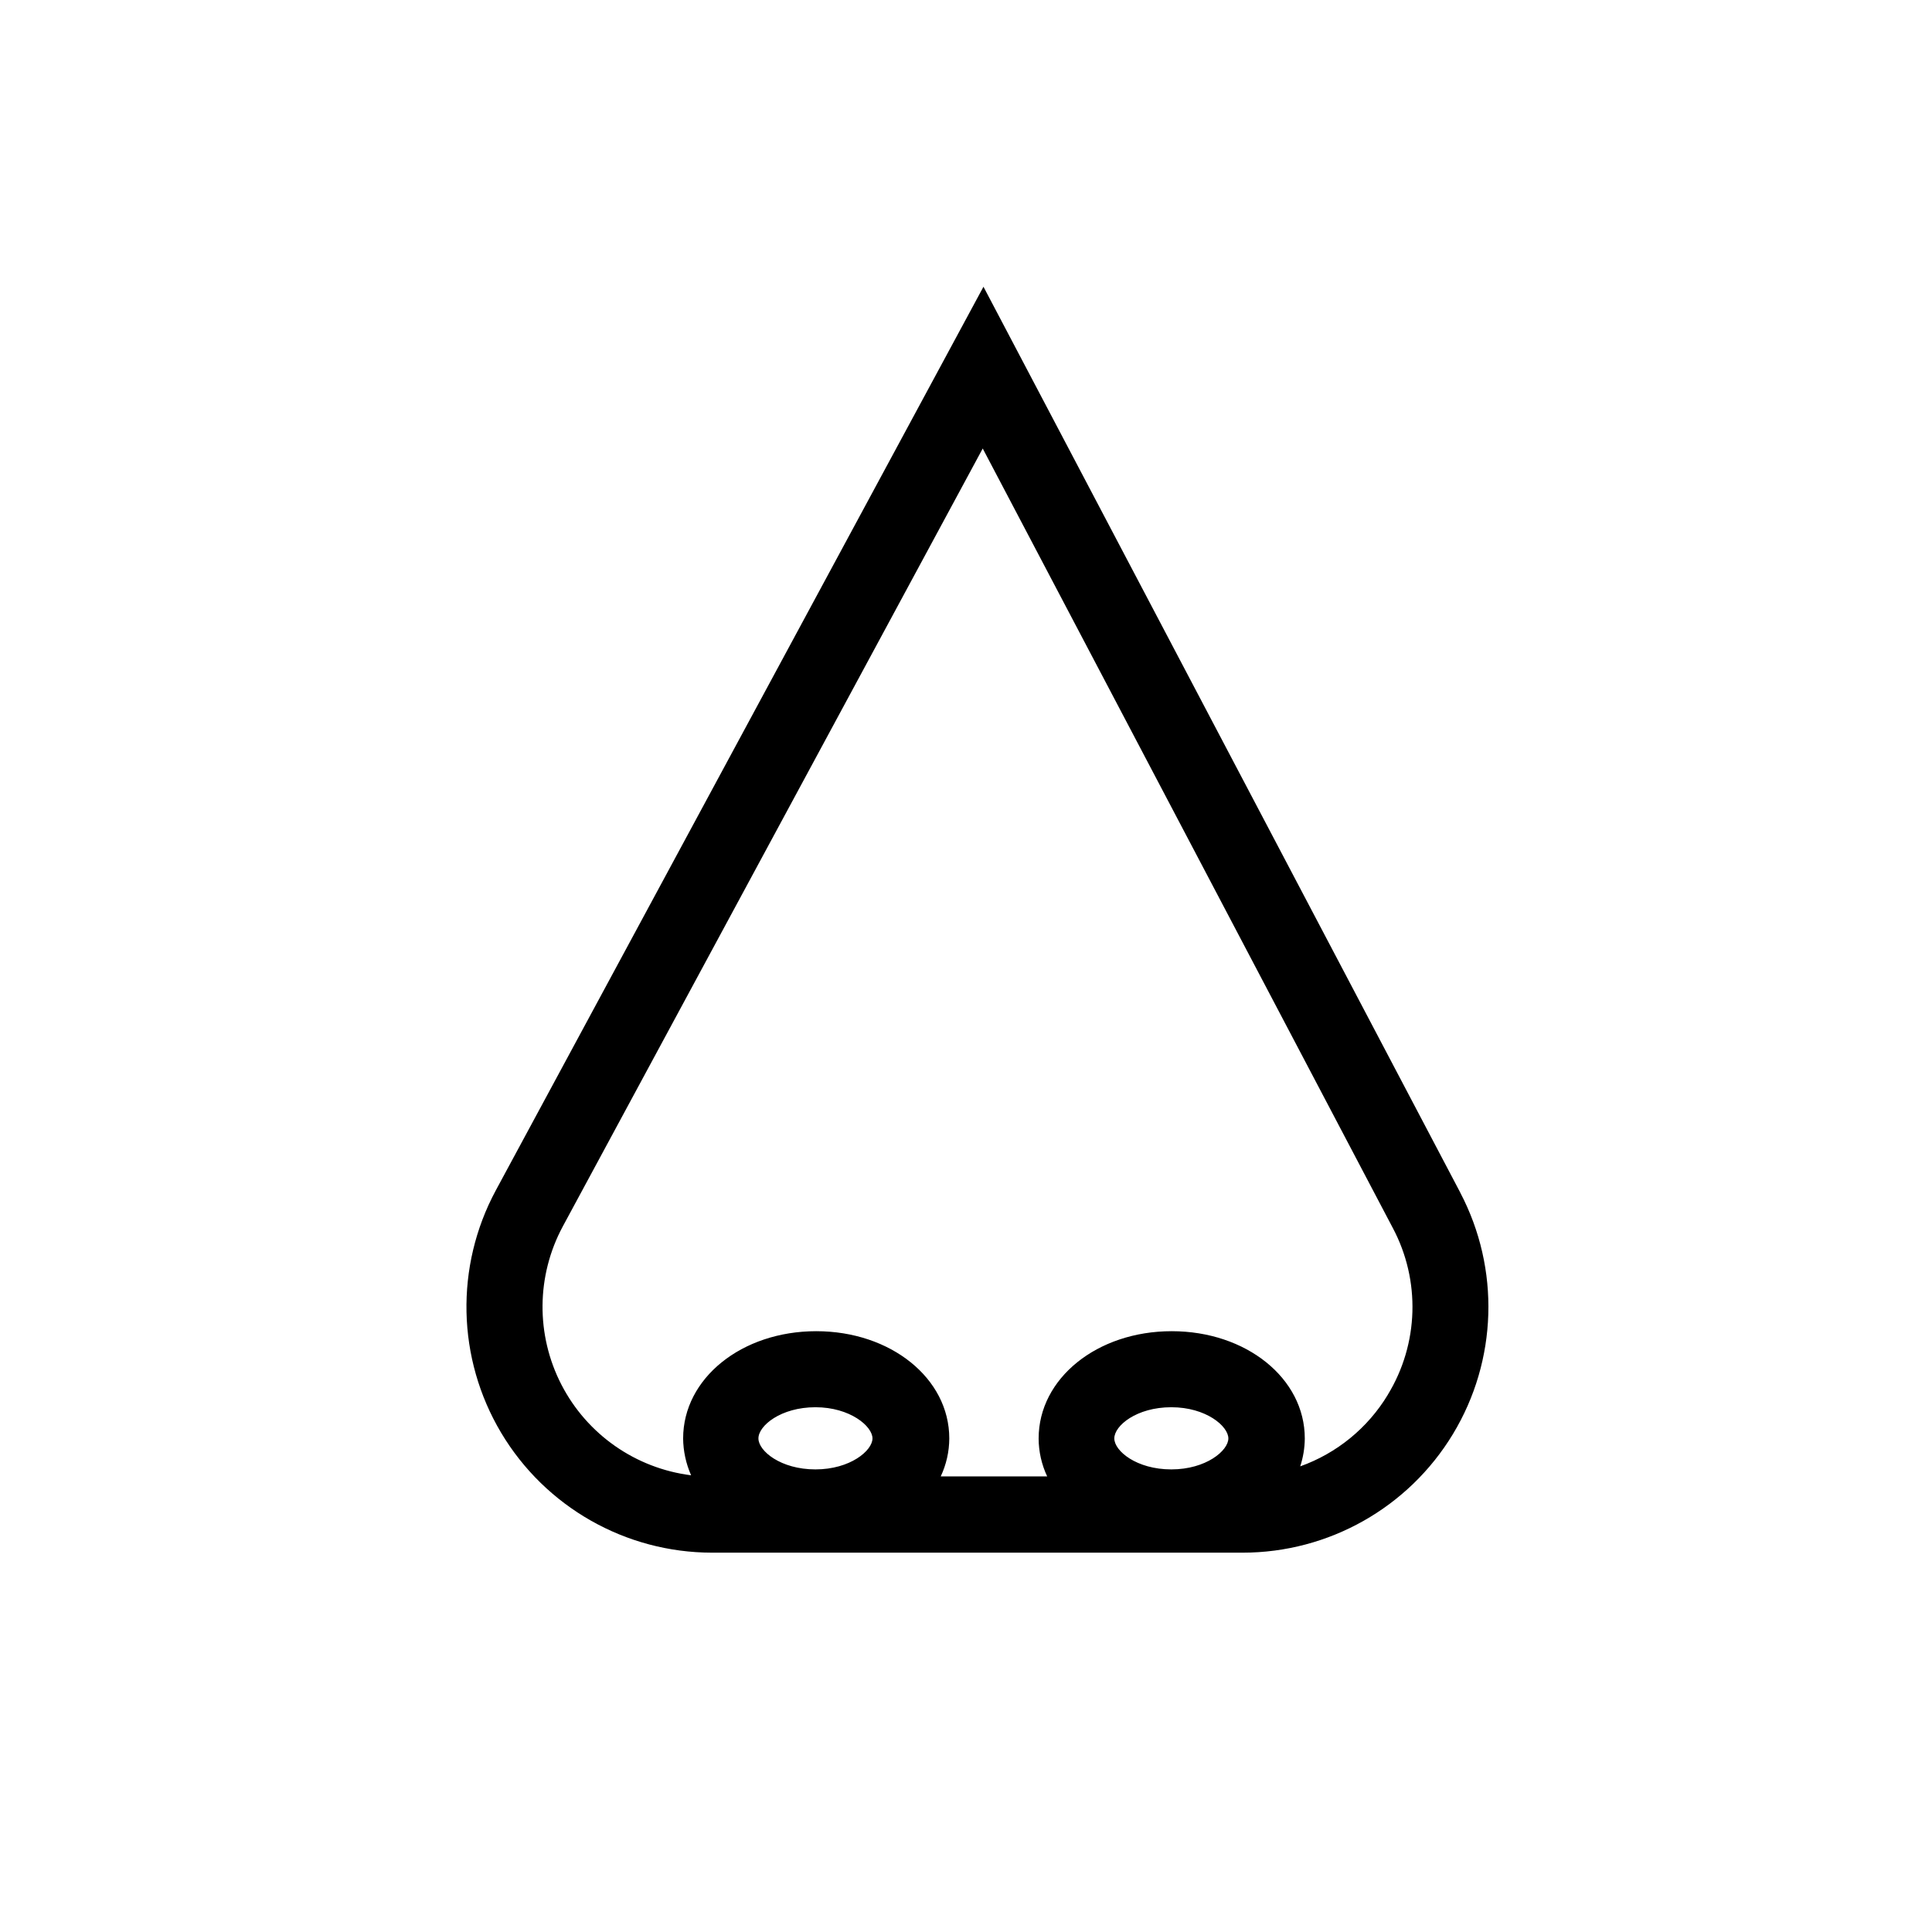 <?xml version="1.0" encoding="UTF-8"?>
<!-- Uploaded to: ICON Repo, www.svgrepo.com, Generator: ICON Repo Mixer Tools -->
<svg fill="#000000" width="800px" height="800px" version="1.1" viewBox="144 144 512 512" xmlns="http://www.w3.org/2000/svg">
 <path d="m530.99 460.05-126.36-240.06-129.23 239.46c-10.863 20.176-10.328 44.574 1.41 64.254 11.742 19.68 32.957 31.746 55.875 31.77h140.61c22.805 0.004 43.953-11.922 55.754-31.441 11.801-19.516 12.531-43.785 1.93-63.98zm-186 65.145c0-3.375 5.945-8.262 15.113-8.262 9.168 0 15.113 5.039 15.113 8.262 0 3.223-5.894 8.211-15.113 8.211s-15.113-4.887-15.113-8.211zm94.312 0c0-3.375 5.894-8.262 15.113-8.262s15.113 5.039 15.113 8.262c0 3.223-5.894 8.211-15.113 8.211s-15.113-4.887-15.113-8.211zm72.5-11.586h-0.004c-5.32 8.816-13.523 15.527-23.227 18.992 0.785-2.391 1.195-4.891 1.211-7.406 0-15.922-15.516-28.414-35.266-28.414s-35.266 12.496-35.266 28.414h-0.004c0.012 3.484 0.785 6.922 2.269 10.074h-28.215c1.484-3.152 2.258-6.59 2.269-10.074 0-15.922-15.516-28.414-35.266-28.414s-35.266 12.496-35.266 28.414h-0.004c0.035 3.367 0.754 6.691 2.117 9.773-14.715-1.852-27.574-10.836-34.371-24.02-6.797-13.18-6.66-28.867 0.363-41.93l111.29-206.16 108.67 206.56v-0.004c7.398 13.926 6.898 30.723-1.312 44.188z"/>
</svg>